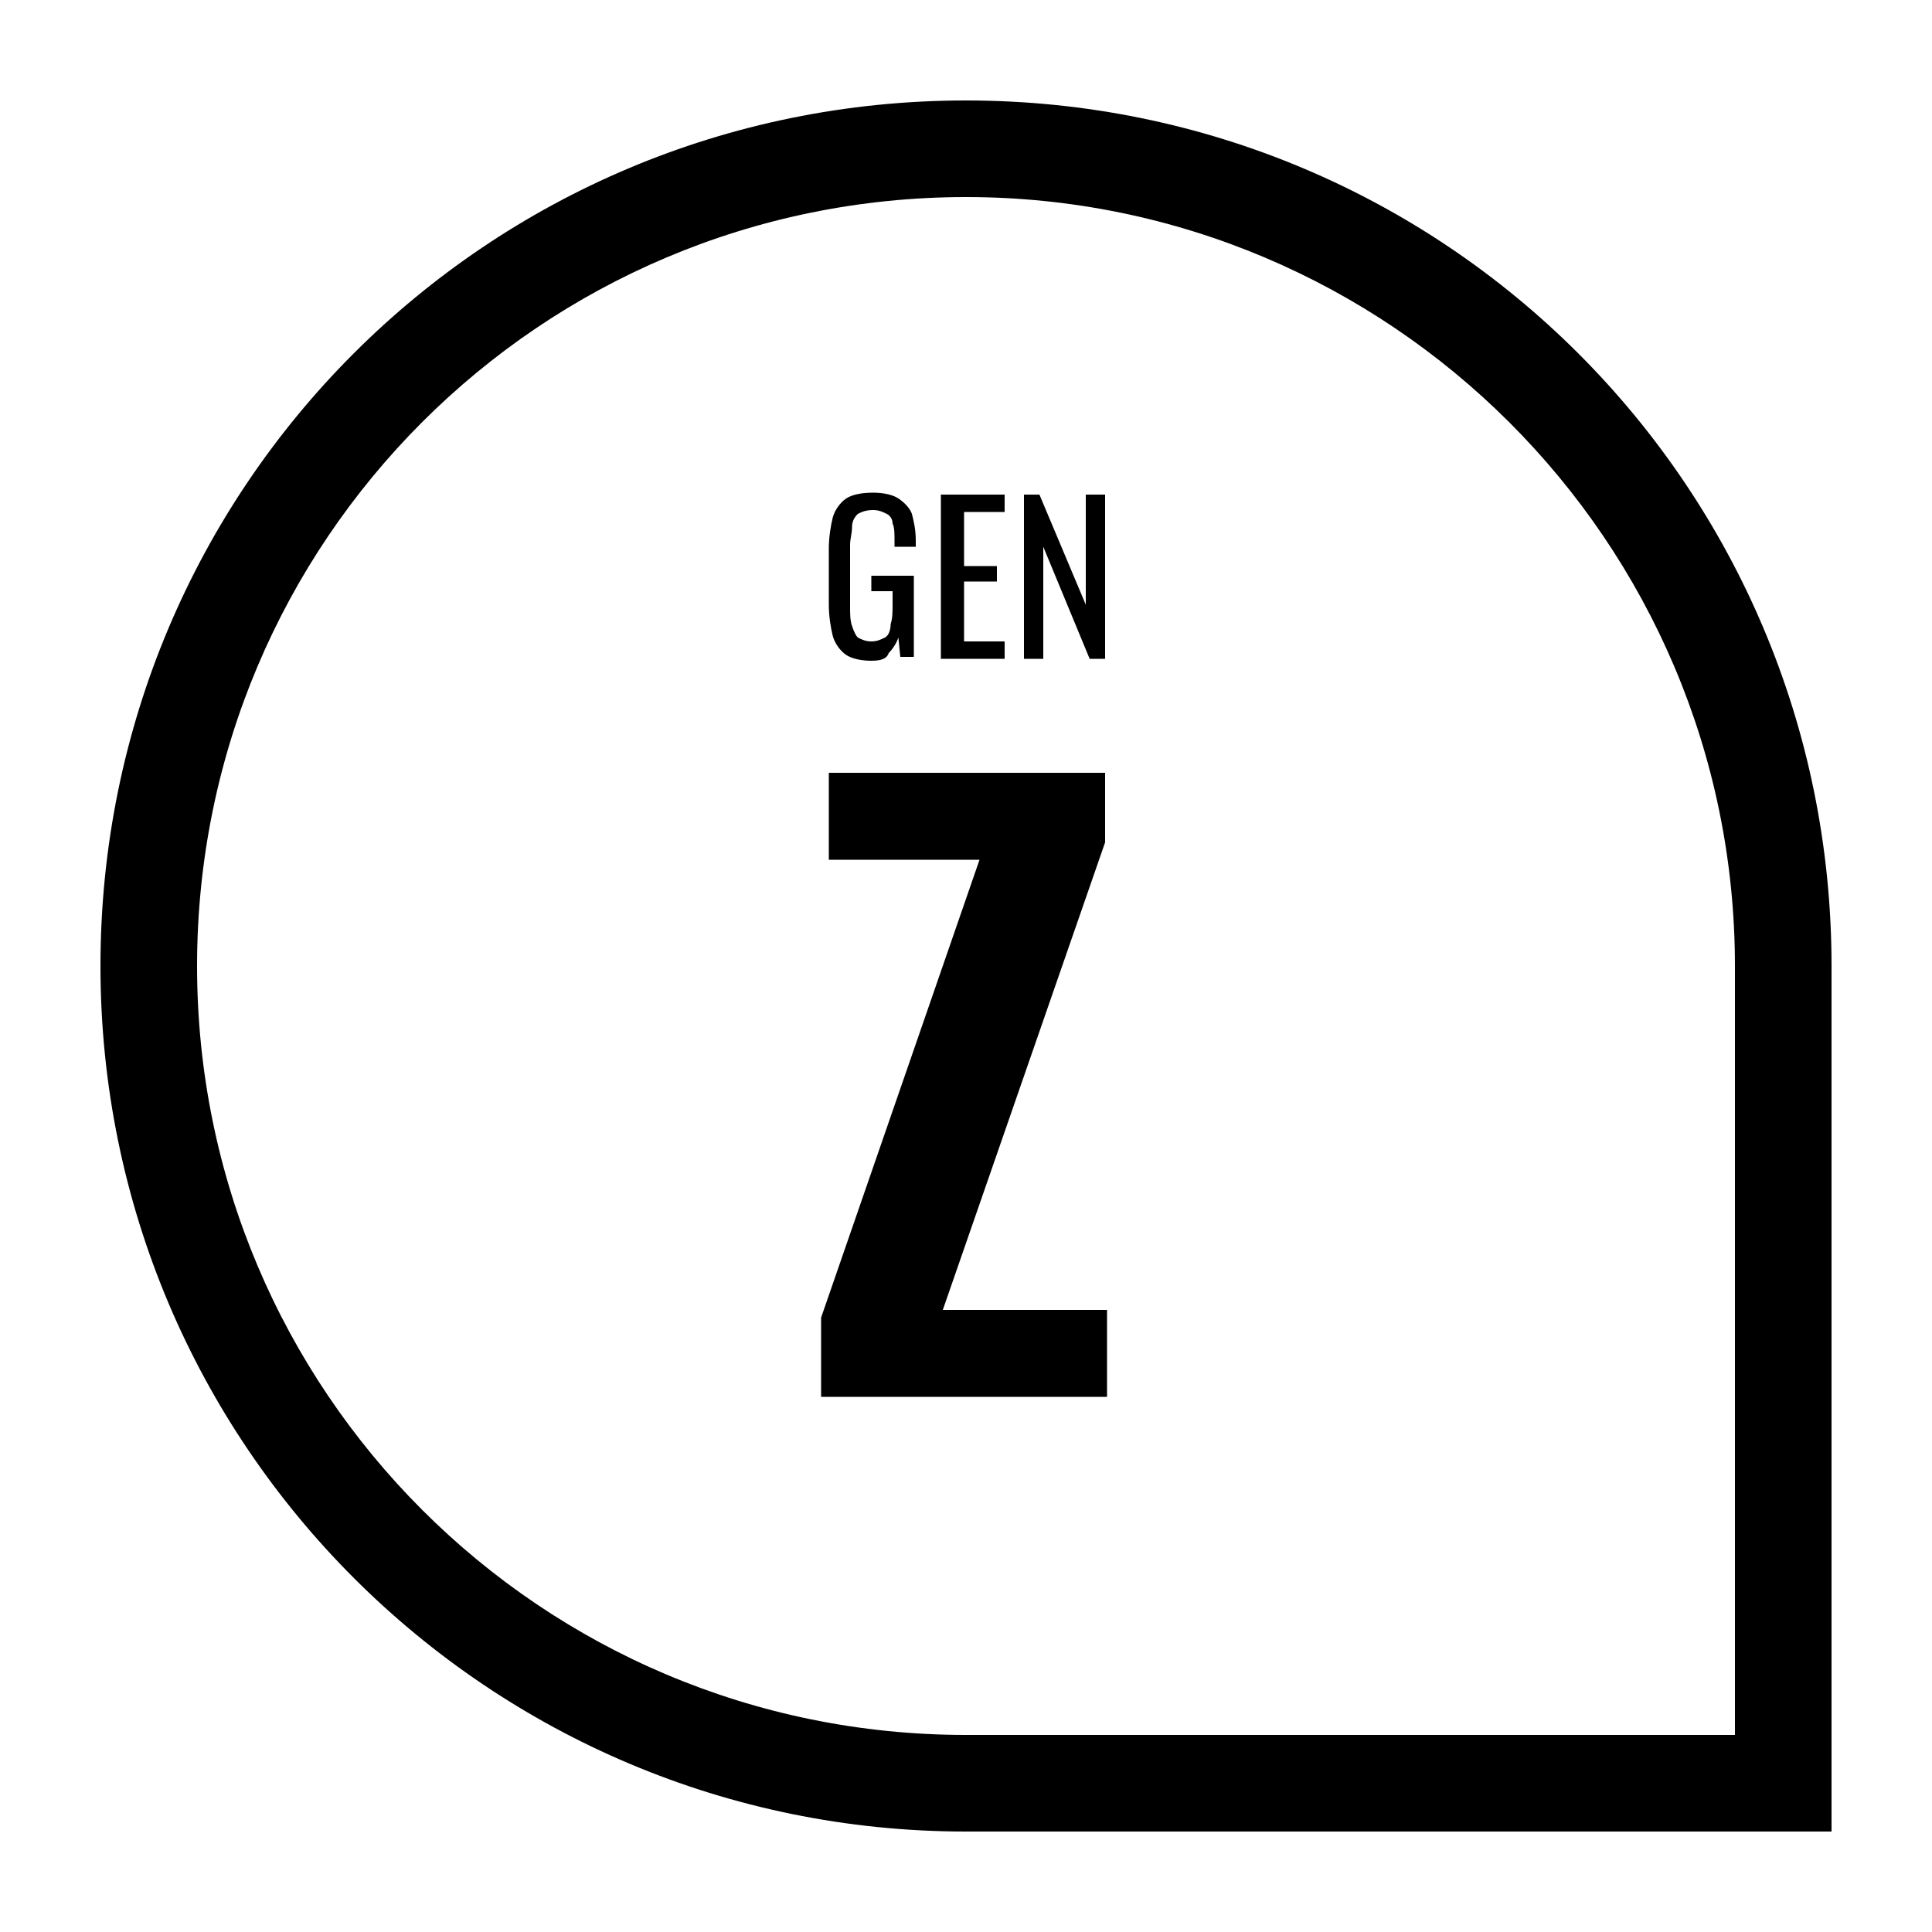 <?xml version="1.0" encoding="utf-8"?>
<!-- Generator: Adobe Illustrator 28.0.0, SVG Export Plug-In . SVG Version: 6.00 Build 0)  -->
<svg version="1.1" id="Layer_1" xmlns="http://www.w3.org/2000/svg" xmlns:xlink="http://www.w3.org/1999/xlink" x="0px" y="0px"
	 viewBox="0 0 100 100" style="enable-background:new 0 0 100 100;" xml:space="preserve">
<style type="text/css">
	.st0{enable-background:new    ;}
</style>
<g>
	<g class="st0">
		<path d="M45.1,34.2c-0.5,0-1-0.1-1.3-0.3c-0.3-0.2-0.6-0.6-0.7-1c-0.1-0.4-0.2-1-0.2-1.6v-2.9c0-0.6,0.1-1.2,0.2-1.6
			c0.1-0.4,0.4-0.8,0.7-1c0.3-0.2,0.8-0.3,1.4-0.3c0.5,0,1,0.1,1.3,0.3c0.3,0.2,0.6,0.5,0.7,0.8c0.1,0.4,0.2,0.8,0.2,1.4v0.3h-1.1
			v-0.3c0-0.4,0-0.7-0.1-0.9c0-0.2-0.1-0.4-0.3-0.5c-0.2-0.1-0.4-0.2-0.7-0.2c-0.4,0-0.6,0.1-0.8,0.2c-0.2,0.2-0.3,0.4-0.3,0.7
			s-0.1,0.6-0.1,0.9v3.2c0,0.4,0,0.7,0.1,1c0.1,0.3,0.2,0.5,0.3,0.6c0.2,0.1,0.4,0.2,0.7,0.2c0.3,0,0.5-0.1,0.7-0.2s0.3-0.4,0.3-0.7
			c0.1-0.3,0.1-0.6,0.1-1.1v-0.6h-1.1v-0.8h2.2v4.2h-0.7l-0.1-1c-0.1,0.3-0.3,0.6-0.5,0.8C45.9,34.1,45.6,34.2,45.1,34.2z"/>
		<path d="M48.7,34.1v-8.5H52v0.9h-2.1v2.8h1.7v0.8h-1.7v3.1h2.1v0.9H48.7z"/>
		<path d="M53,34.1v-8.5h0.8l2.4,5.7v-5.7h1v8.5h-0.8L54,28.3v5.8H53z"/>
	</g>
	<g class="st0">
		<path d="M42.5,72.3v-4.1l8.2-23.7h-7.8v-4.5h14.3v3.6l-8.4,24.2h8.5v4.5H42.5z"/>
	</g>
</g>
<path d="M50,10.2C71.9,10.2,89.8,28,89.8,50v39.8H50C28,89.8,10.2,72,10.2,50C10.2,28,28,10.2,50,10.2 M50,5.2L50,5.2
	C25.2,5.2,5.2,25.2,5.2,50l0,0c0,24.8,20.1,44.8,44.8,44.8h44.8V50C94.8,25.2,74.8,5.2,50,5.2L50,5.2z"/>
</svg>
